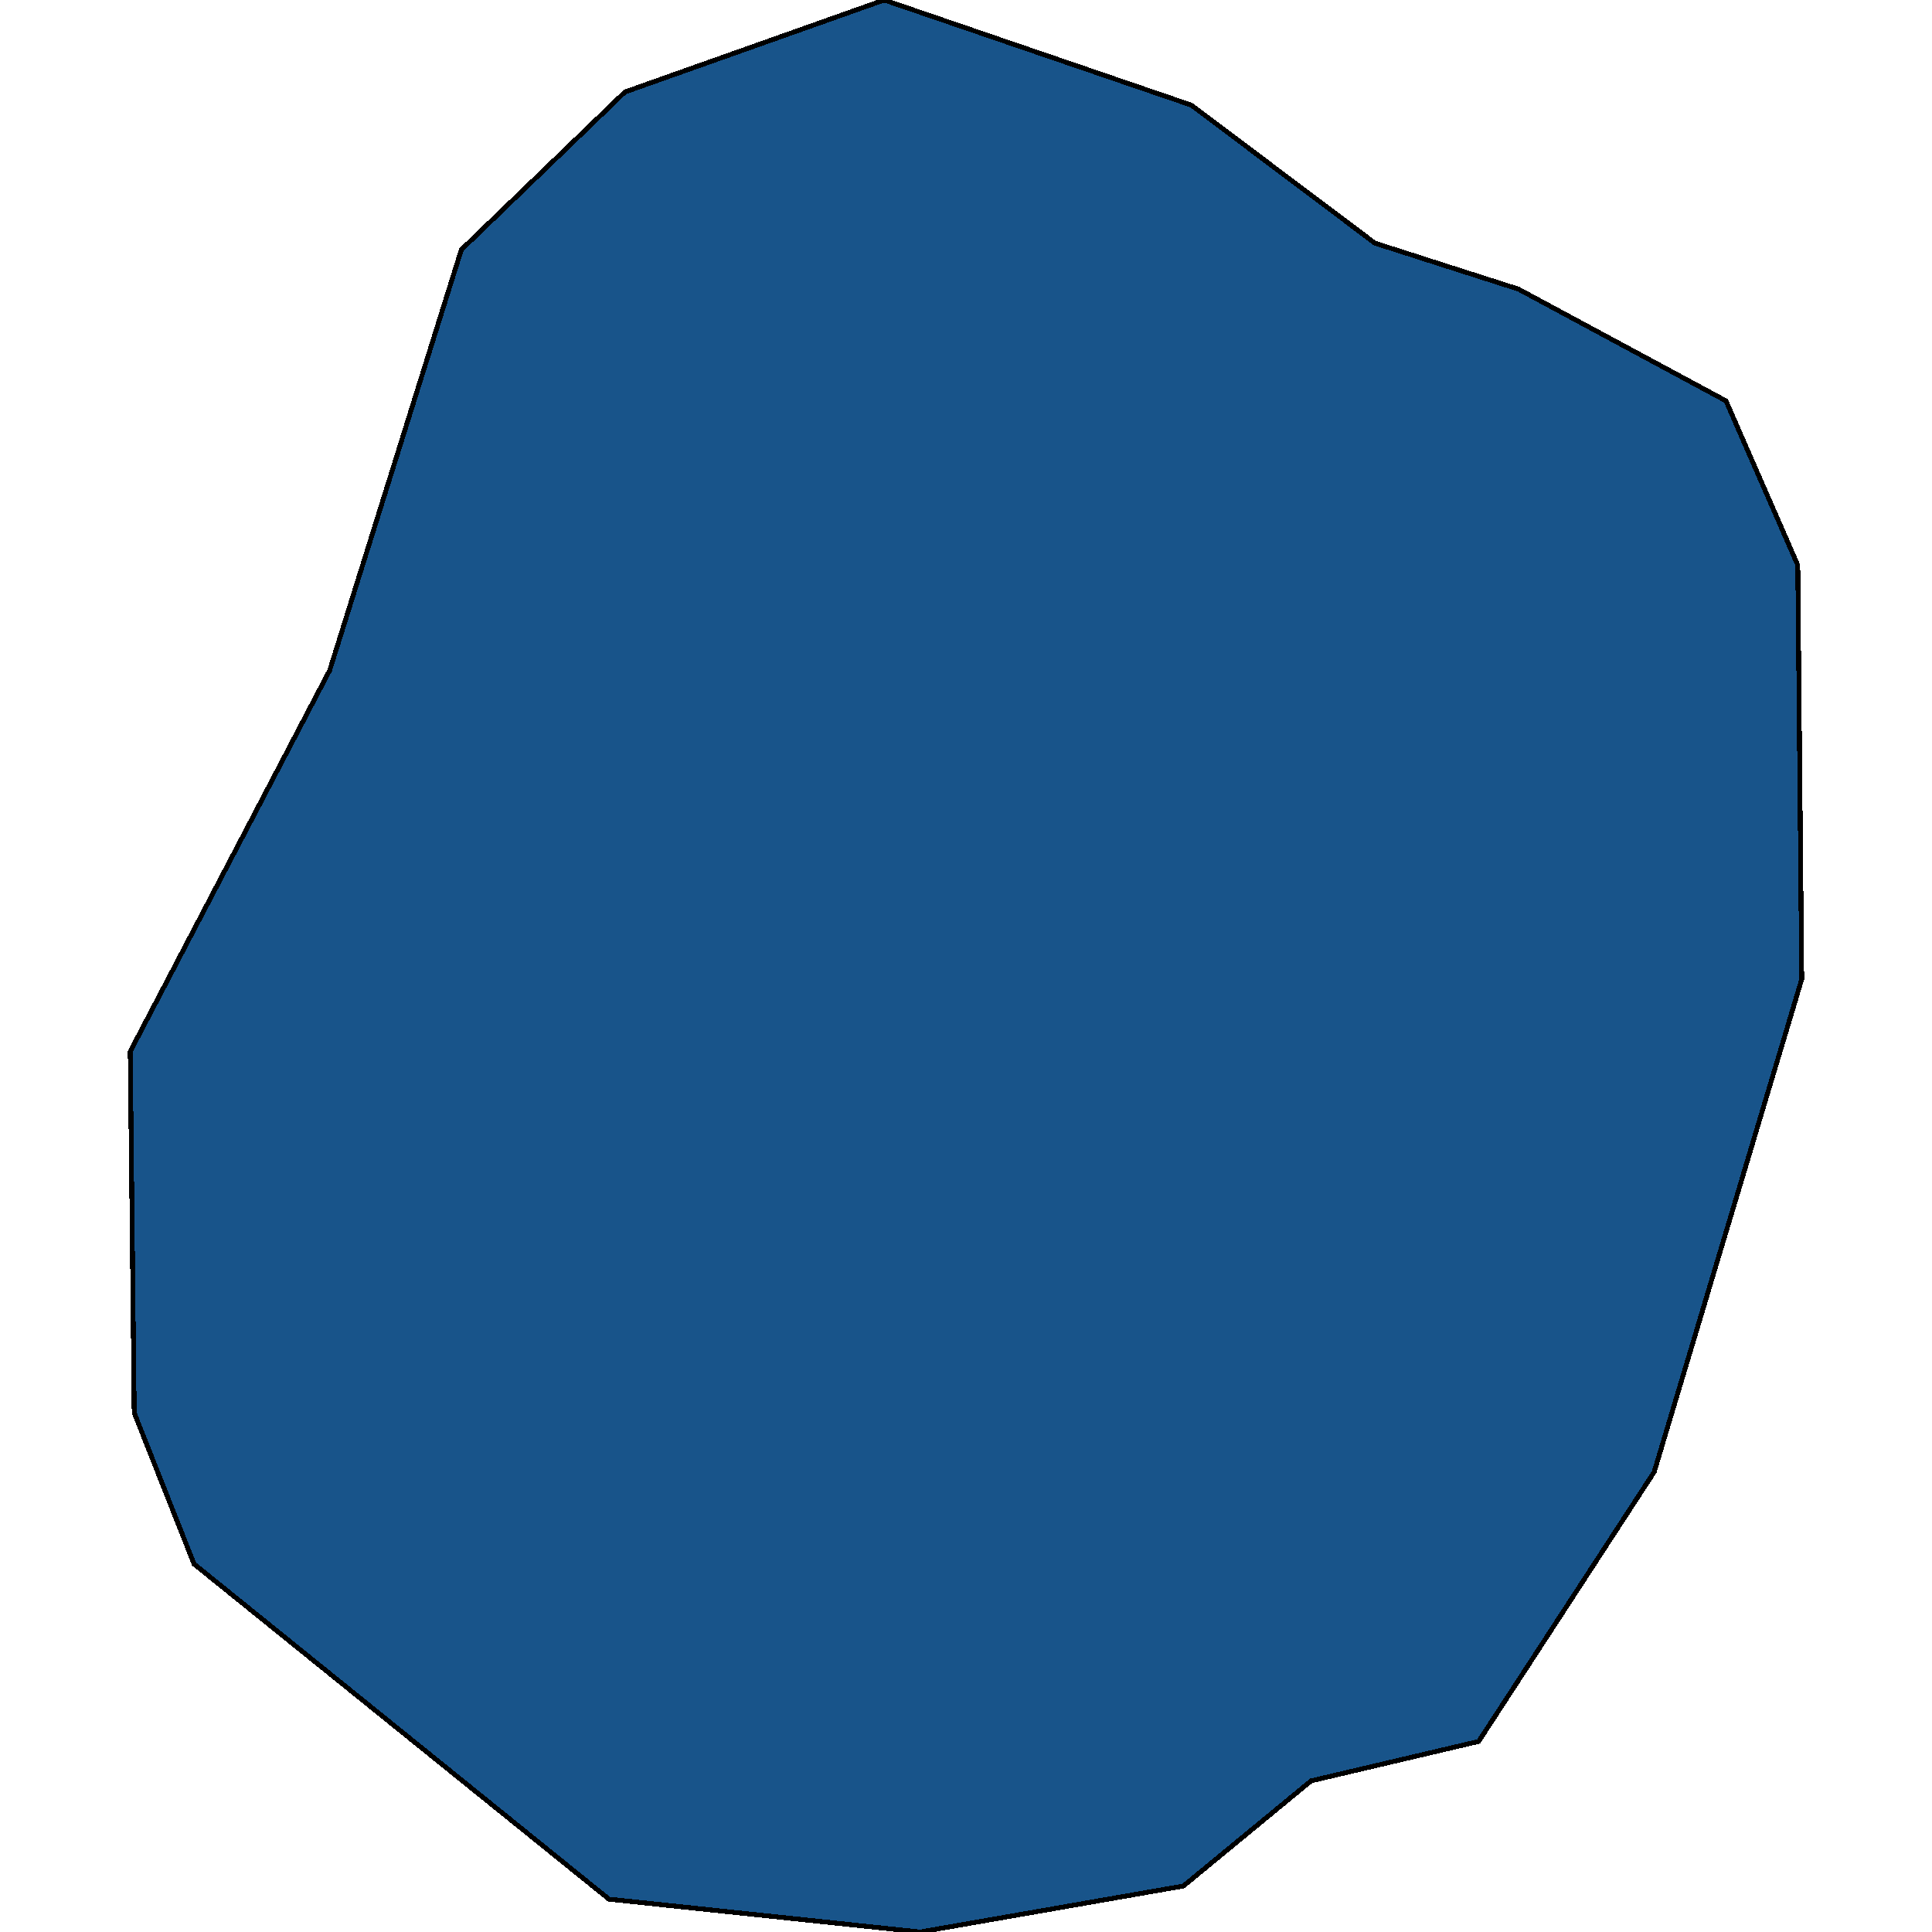 <svg xmlns="http://www.w3.org/2000/svg" width="400" height="400"><path d="m190.502 400-64.424-6.802-85.9-69.386L27.79 292.52l-.826-74.83 41.296-78.91 27.256-87.077 33.864-32.654L183.068 0l63.598 21.77 37.994 28.572 29.734 9.524 42.95 23.13 14.866 34.014.826 85.714-30.56 102.04-36.341 55.781-34.69 8.163-26.43 21.769Z" style="stroke:#000;fill:#18548a;shape-rendering:crispEdges;stroke-width:1px"/></svg>